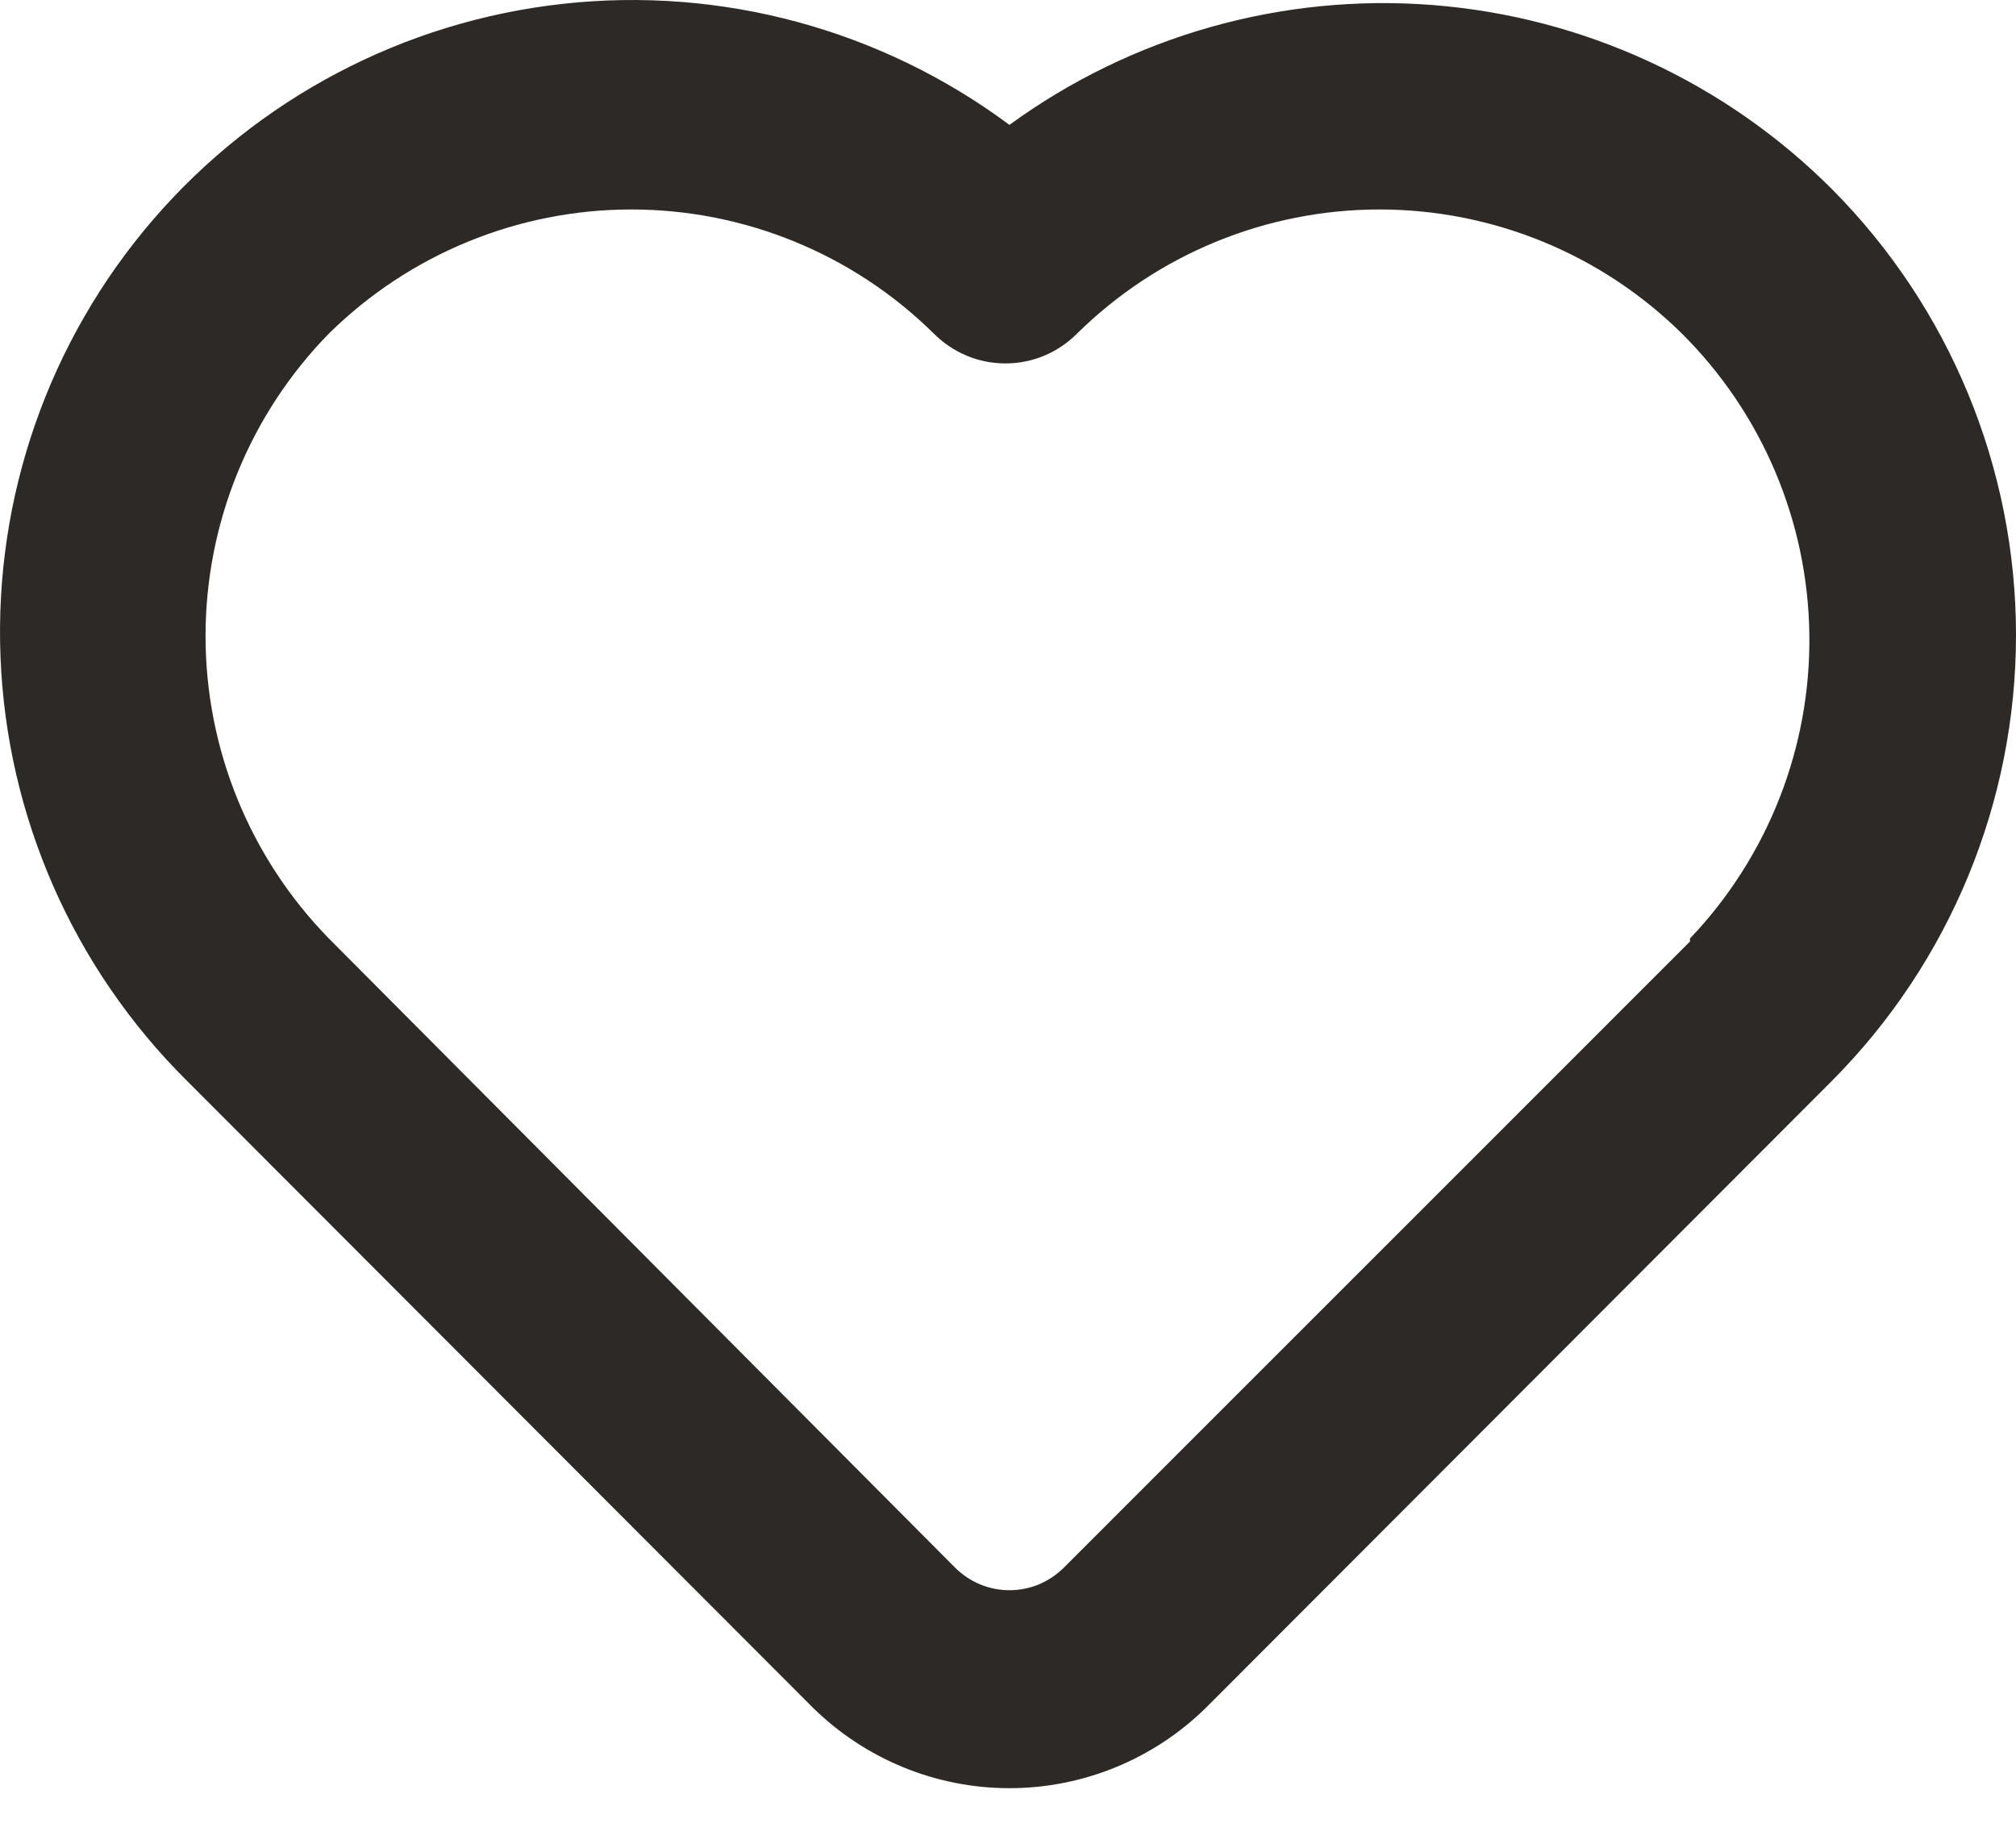 <svg width="24" height="22" viewBox="0 0 24 22" fill="none" xmlns="http://www.w3.org/2000/svg">
<path d="M21.812 2.255C20.54 0.98 18.853 0.201 17.057 0.06C15.261 -0.081 13.473 0.426 12.017 1.487C10.49 0.351 8.589 -0.164 6.698 0.046C4.806 0.255 3.064 1.174 1.822 2.616C0.58 4.059 -0.069 5.918 0.006 7.82C0.08 9.722 0.872 11.525 2.223 12.866L9.677 20.332C10.301 20.946 11.142 21.291 12.017 21.291C12.893 21.291 13.734 20.946 14.358 20.332L21.812 12.866C23.213 11.456 24 9.549 24 7.561C24 5.573 23.213 3.666 21.812 2.255ZM20.119 11.21L12.666 18.664C12.581 18.749 12.48 18.817 12.369 18.864C12.257 18.91 12.138 18.934 12.017 18.934C11.897 18.934 11.778 18.91 11.666 18.864C11.555 18.817 11.454 18.749 11.369 18.664L3.915 11.174C2.974 10.211 2.447 8.919 2.447 7.573C2.447 6.227 2.974 4.934 3.915 3.972C4.875 3.025 6.168 2.494 7.516 2.494C8.864 2.494 10.158 3.025 11.117 3.972C11.229 4.084 11.362 4.174 11.508 4.235C11.654 4.296 11.811 4.327 11.969 4.327C12.128 4.327 12.285 4.296 12.431 4.235C12.577 4.174 12.71 4.084 12.822 3.972C13.781 3.025 15.075 2.494 16.423 2.494C17.77 2.494 19.064 3.025 20.023 3.972C20.978 4.922 21.522 6.207 21.54 7.553C21.558 8.899 21.048 10.199 20.119 11.174V11.21Z" fill="#2D2926"/>
</svg>
